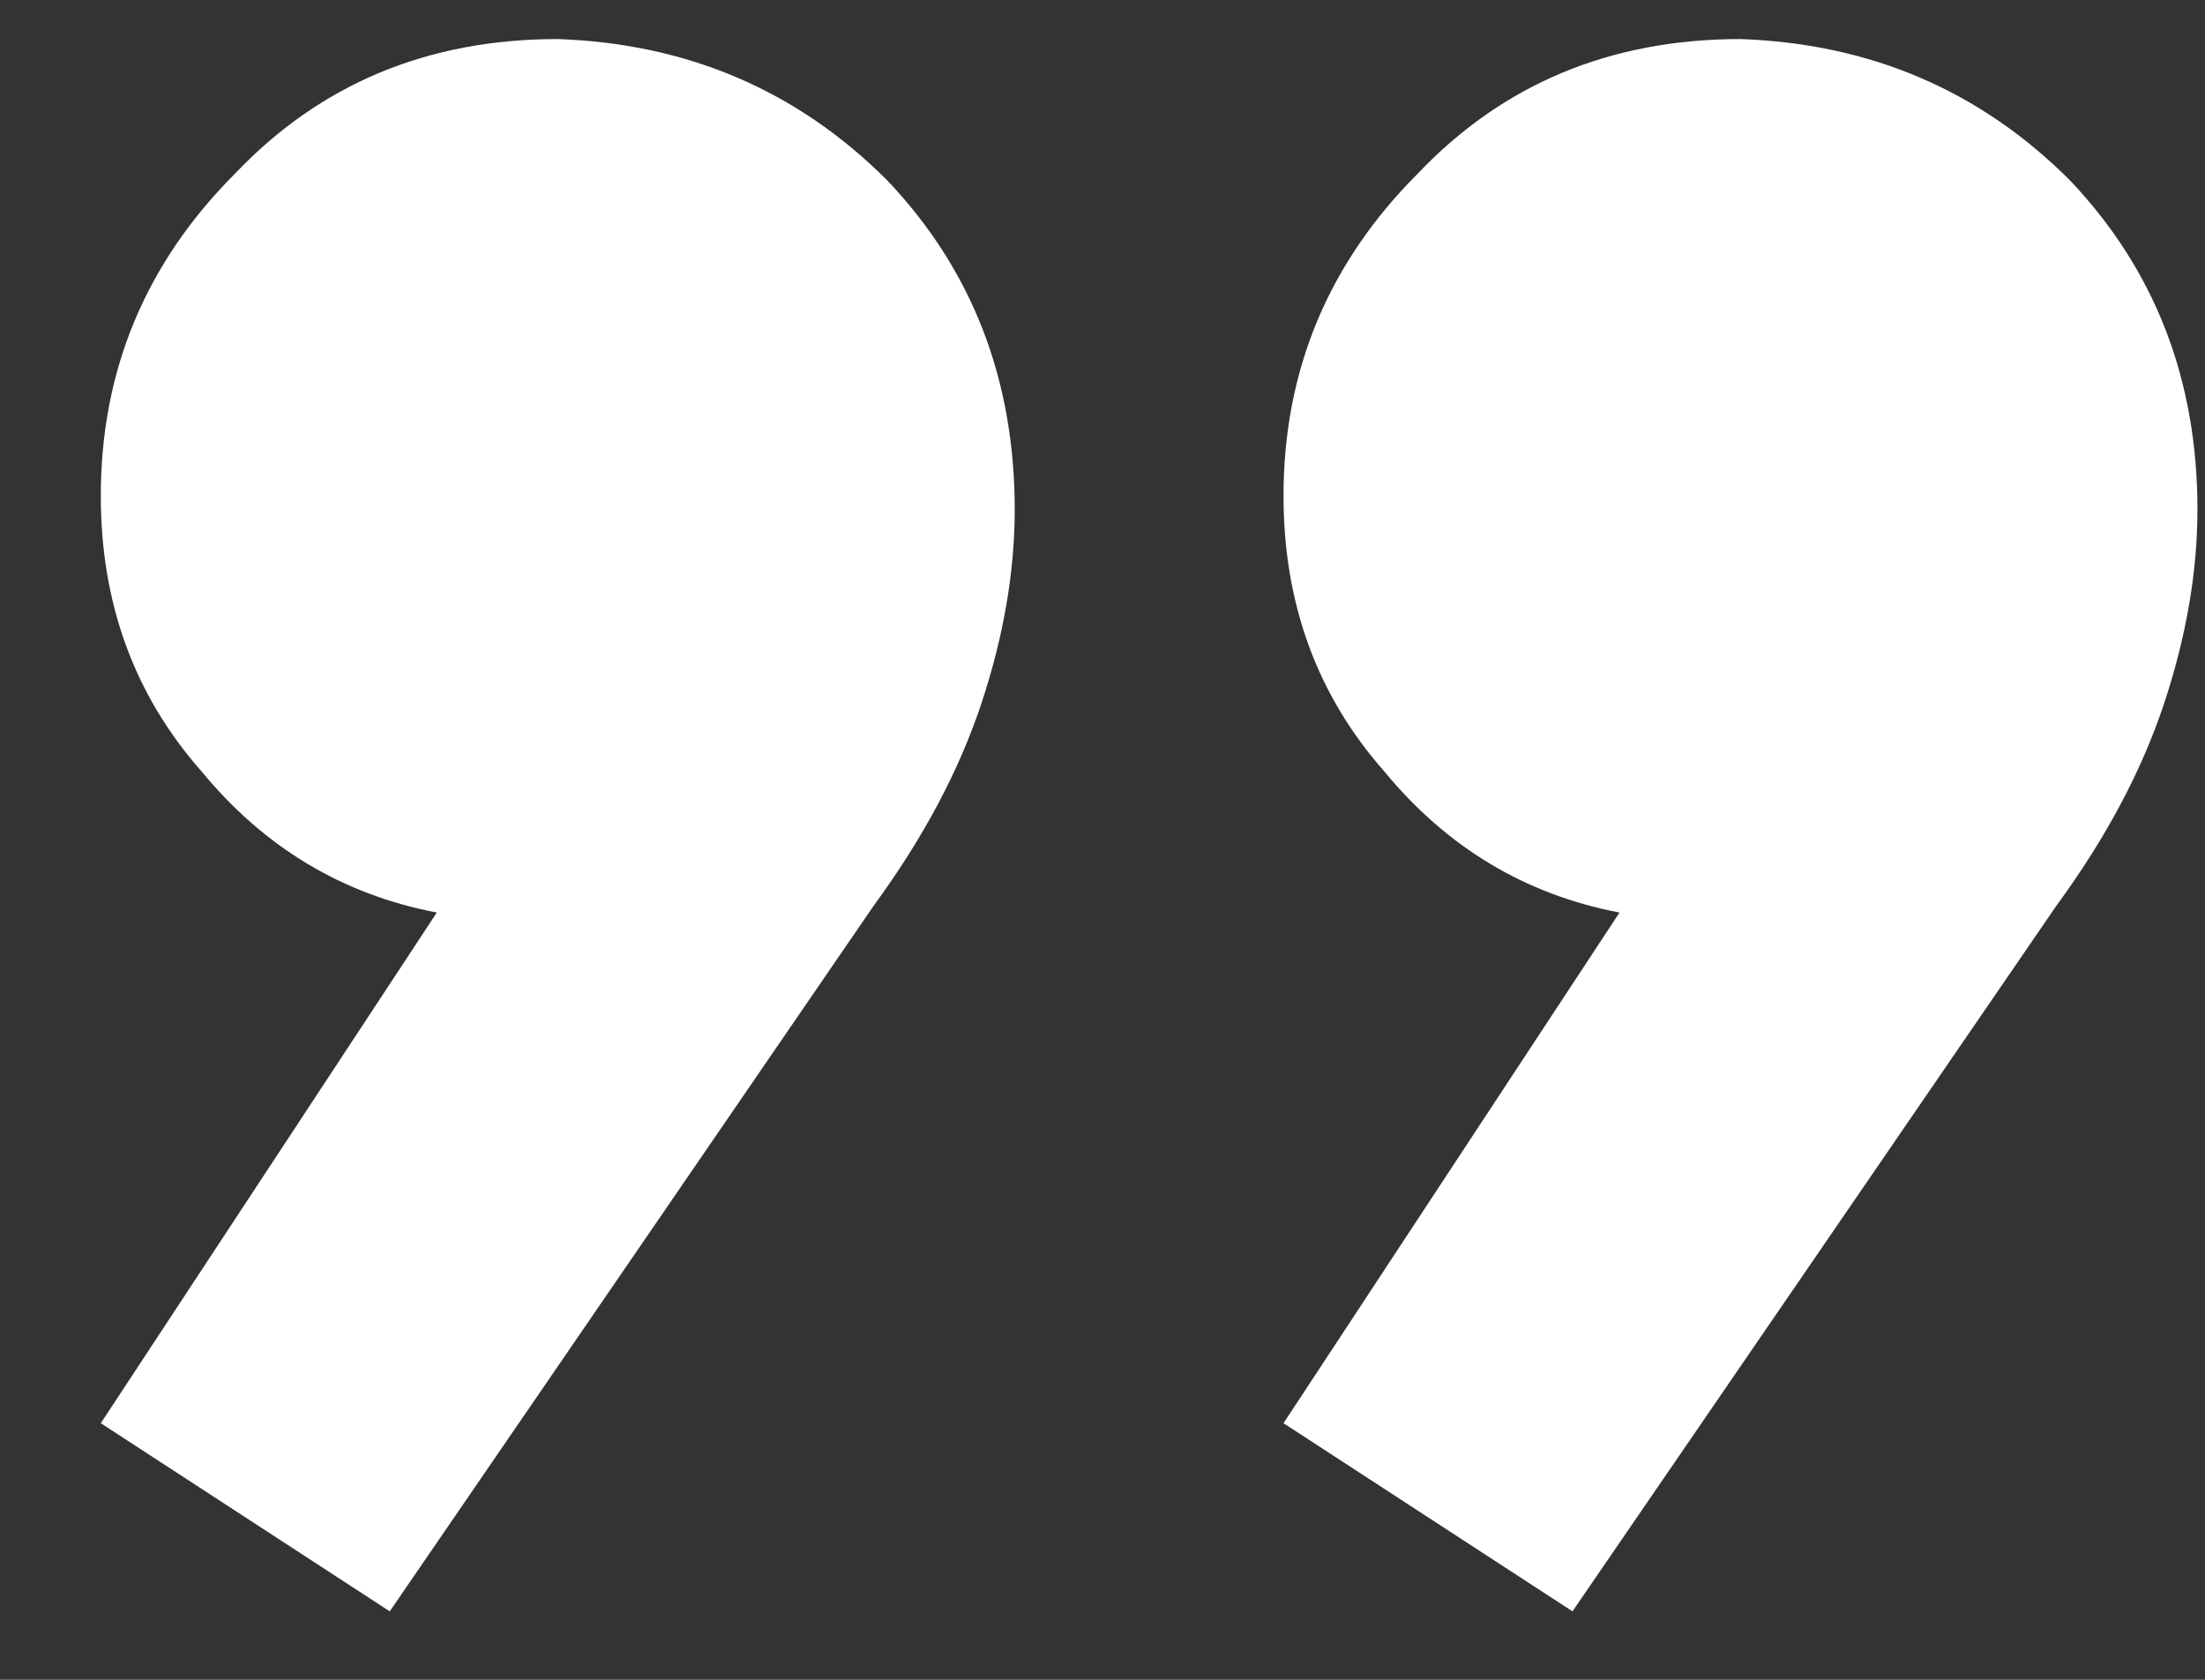 <svg width="21" height="16" viewBox="0 0 21 16" fill="none" xmlns="http://www.w3.org/2000/svg">
<rect x="0" y="0" width="21" height="16" fill="#333333" stroke="none"/>
<path d="M14.976 15.348L12.224 13.556L15.424 8.692C14.528 8.521 13.781 8.073 13.184 7.348C12.544 6.623 12.224 5.748 12.224 4.724C12.224 3.529 12.651 2.505 13.504 1.652C14.315 0.799 15.339 0.372 16.576 0.372C17.813 0.415 18.859 0.863 19.712 1.716C20.523 2.569 20.928 3.615 20.928 4.852C20.928 5.449 20.821 6.068 20.608 6.708C20.395 7.348 20.053 7.988 19.584 8.628L14.976 15.348ZM3.712 15.348L0.96 13.556L4.16 8.692C3.264 8.521 2.517 8.073 1.92 7.348C1.28 6.623 0.96 5.748 0.96 4.724C0.96 3.529 1.387 2.505 2.24 1.652C3.051 0.799 4.075 0.372 5.312 0.372C6.549 0.415 7.595 0.863 8.448 1.716C9.259 2.569 9.664 3.615 9.664 4.852C9.664 5.449 9.557 6.068 9.344 6.708C9.131 7.348 8.789 7.988 8.32 8.628L3.712 15.348Z" fill="white"/>
</svg>
